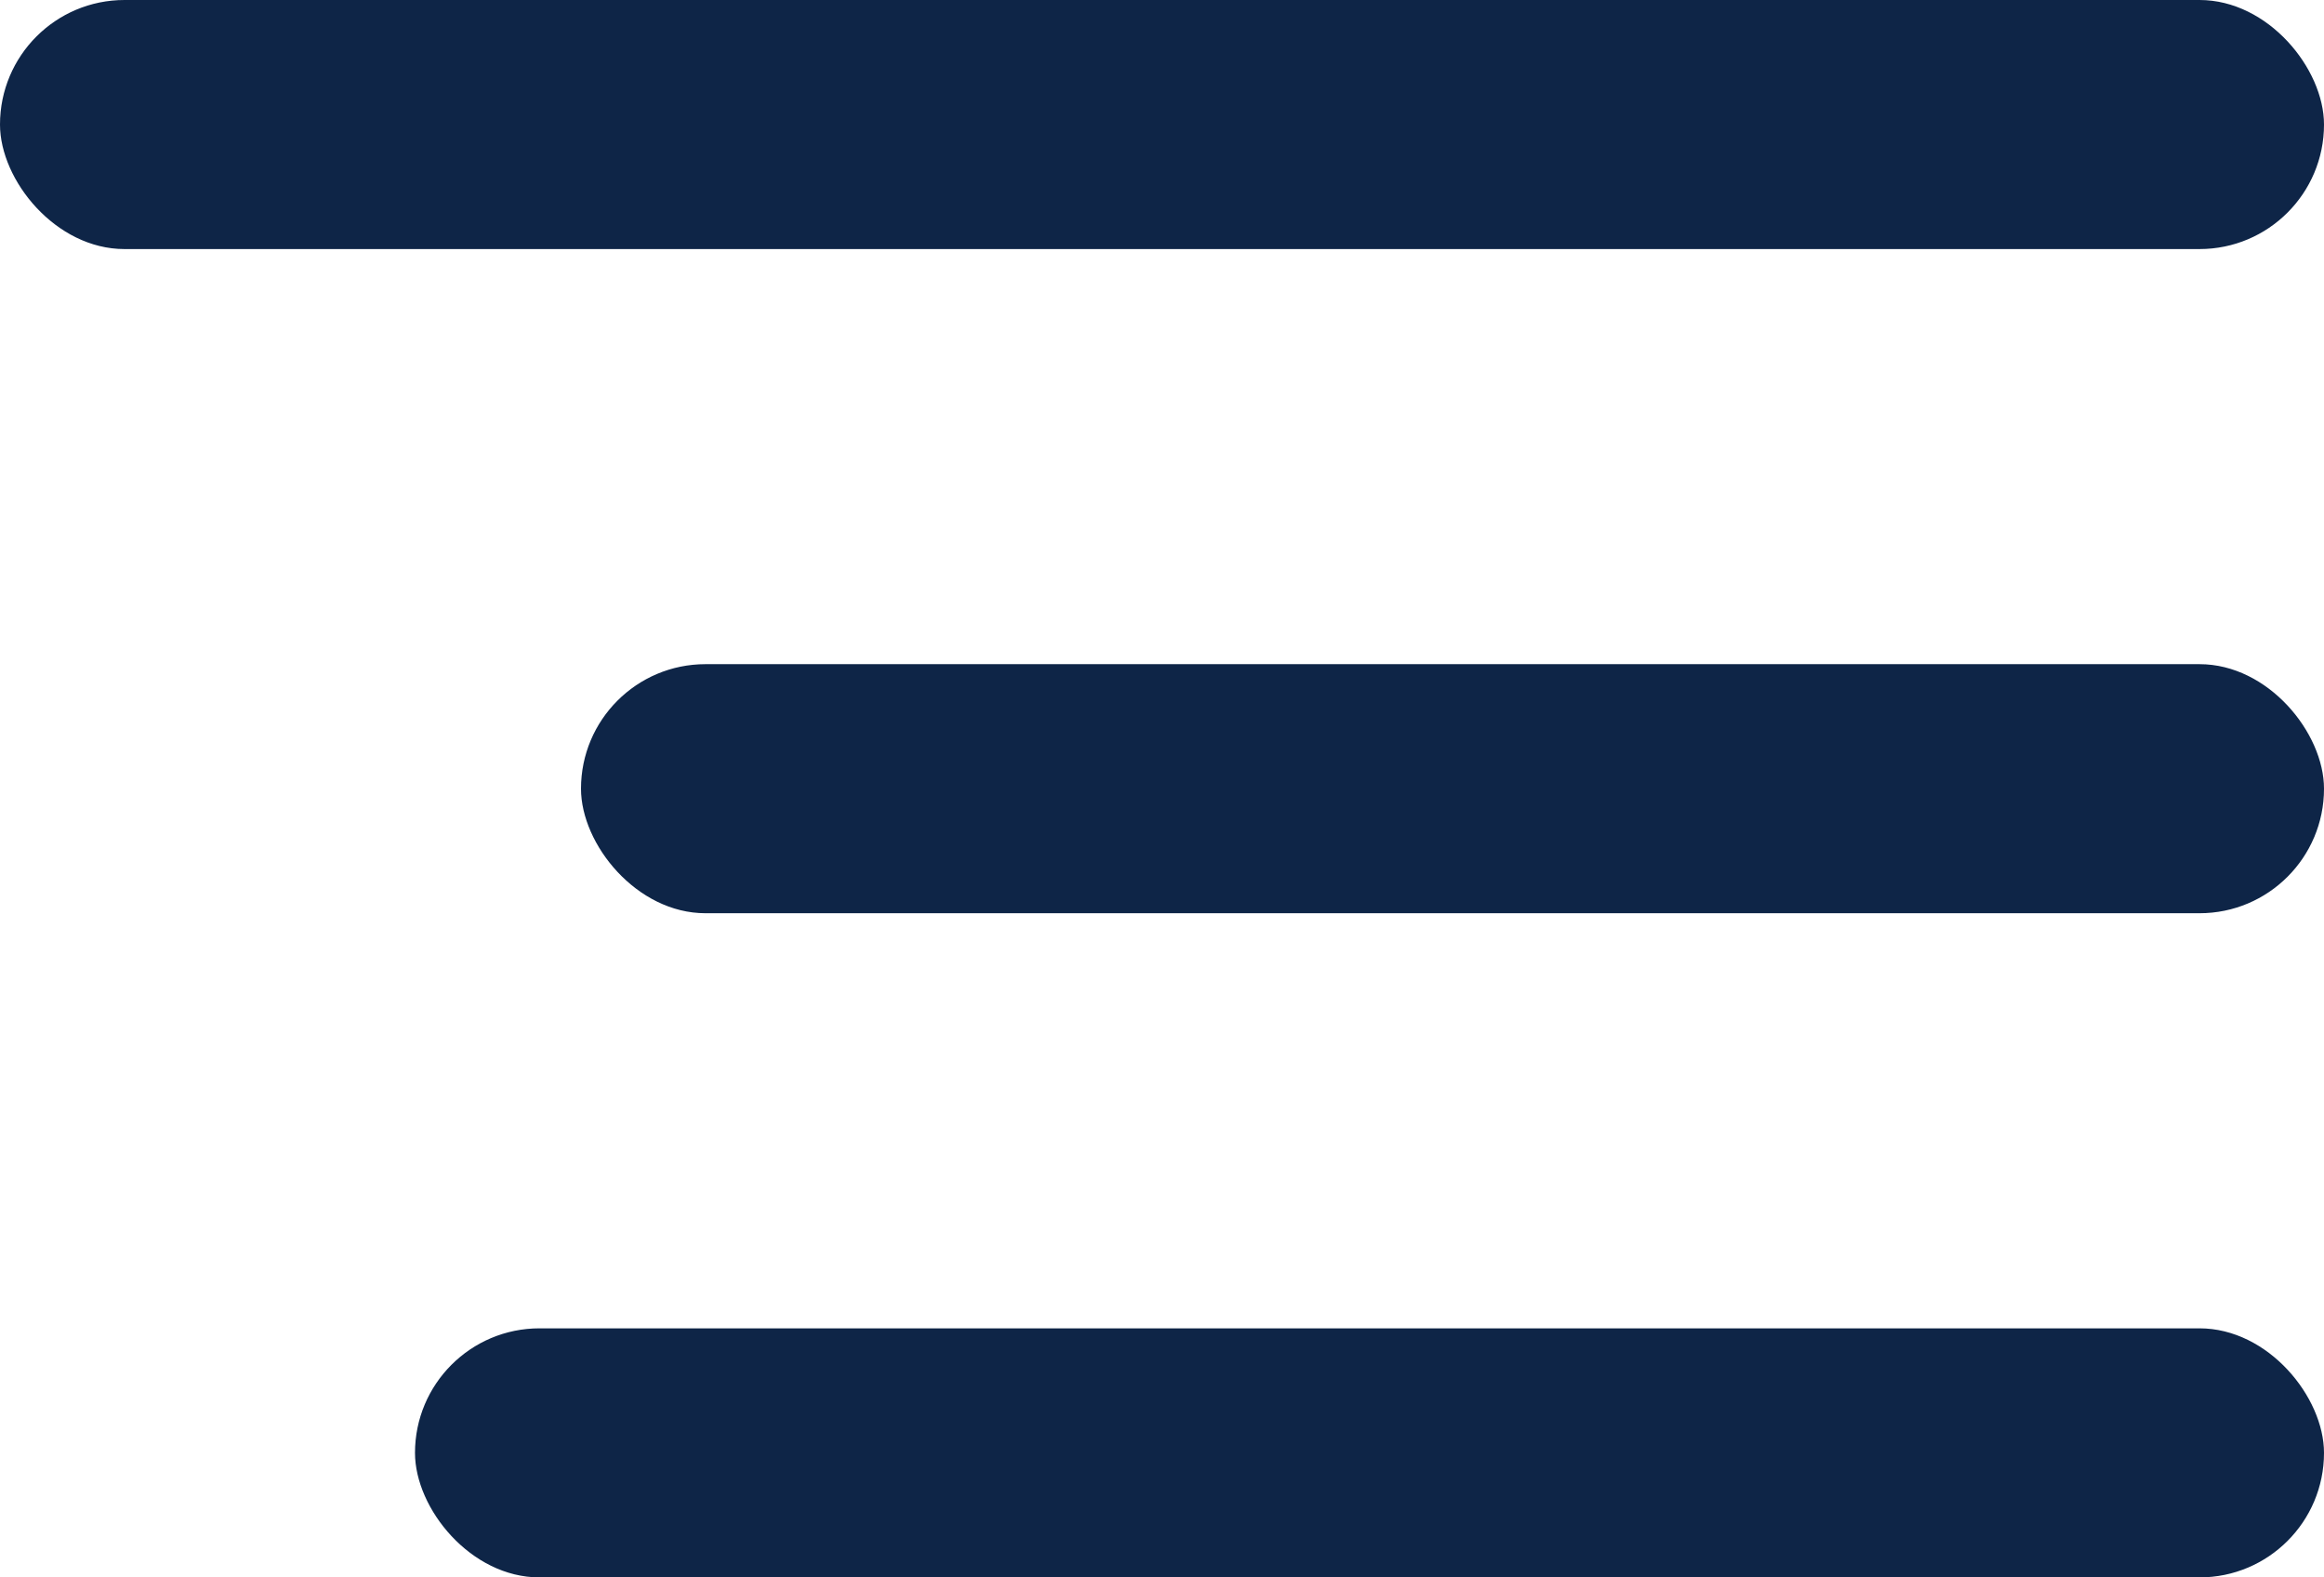 <svg width="28" height="19" viewBox="0 0 28 19" fill="none" xmlns="http://www.w3.org/2000/svg">
<rect width="28" height="3" rx="1.5" fill="#0E2547"/>
<rect x="7" y="8" width="21" height="3" rx="1.5" fill="#0E2547"/>
<rect x="5" y="16" width="23" height="3" rx="1.5" fill="#0E2547"/>
</svg>
